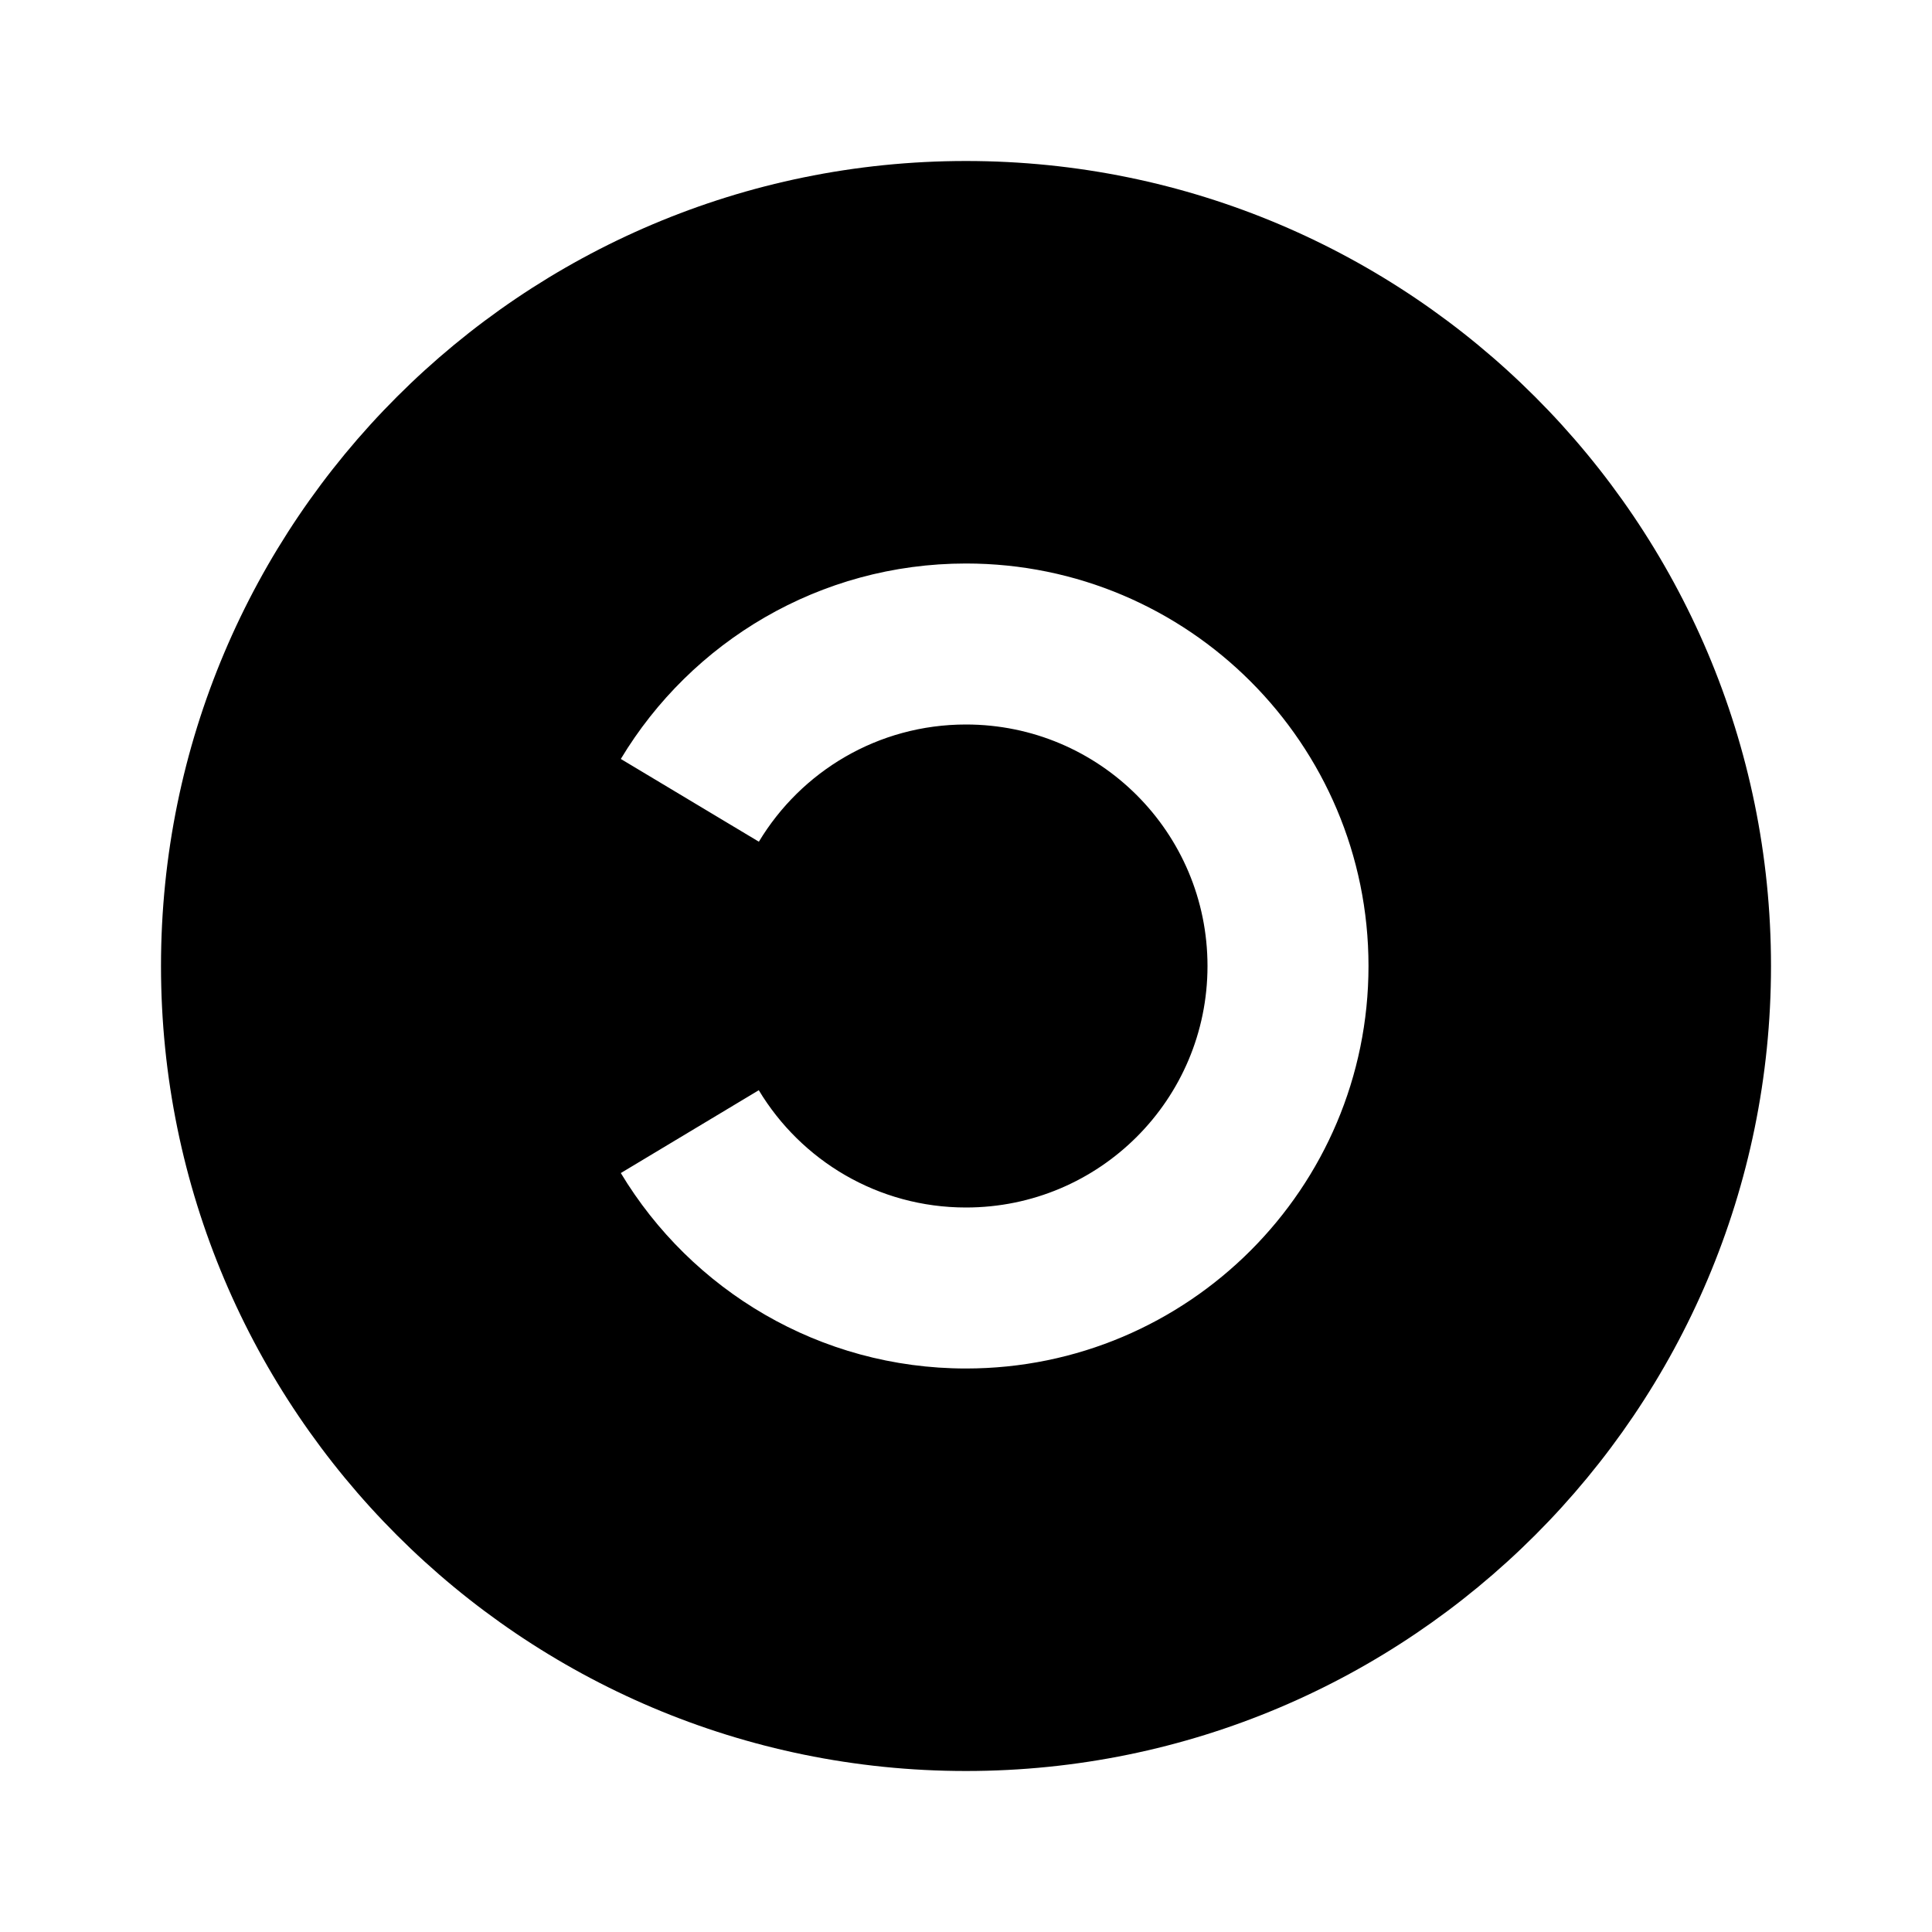 <svg viewBox="0 0 24 24" xmlns="http://www.w3.org/2000/svg"><path d="M12 22C6.48 22 2 17.52 2 12C2 6.48 6.48 2 12 2C17.52 2 22 6.48 22 12C22 17.52 17.52 22 12 22ZM12 17C14.76 17 17 14.76 17 12C17 9.24 14.76 7 12 7C10.181 7 8.587 7.973 7.712 9.428L9.427 10.456C9.952 9.583 10.907 9 12 9C13.658 9 15 10.342 15 12C15 13.658 13.658 15 12 15C10.907 15 9.951 14.416 9.426 13.543L7.712 14.572C8.587 16.026 10.181 17 12 17Z"/></svg>